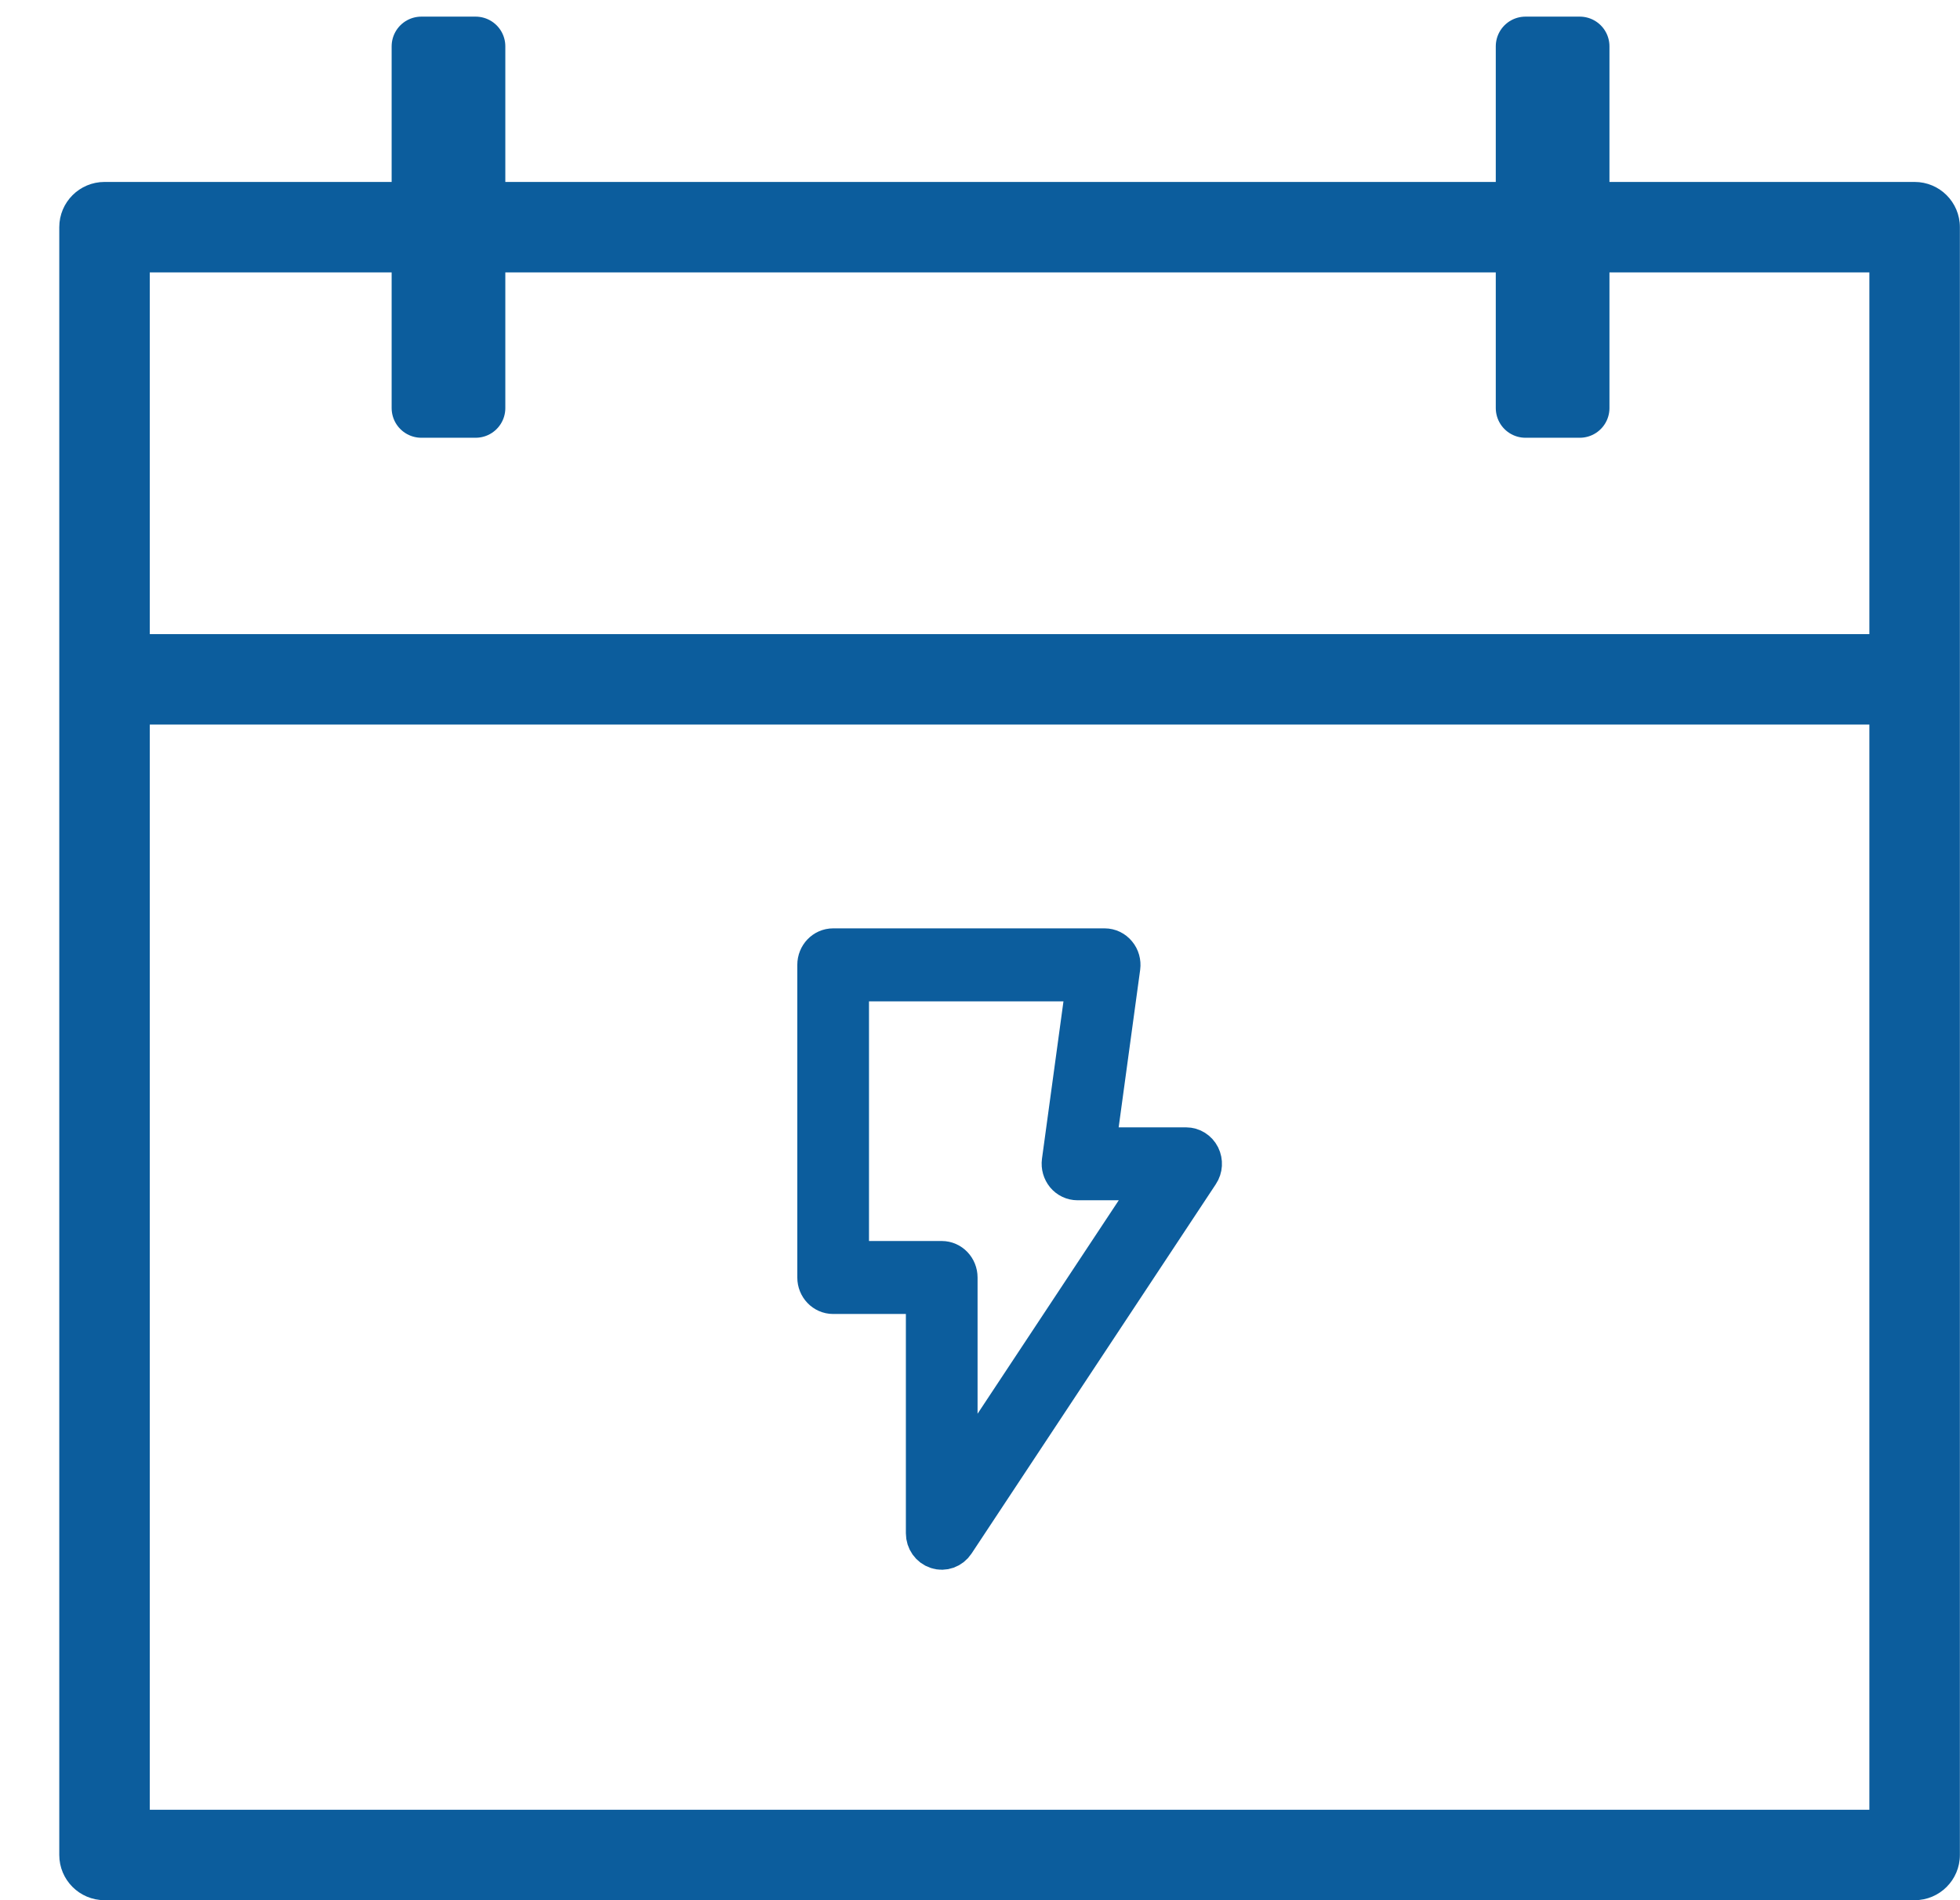 <svg width="33" height="32" viewBox="0 0 33 32" fill="none" xmlns="http://www.w3.org/2000/svg">
<g clip-path="url(#clip0_2432_5821)">
<path fill-rule="evenodd" clip-rule="evenodd" d="M0.998 3.826C0.998 3.405 1.339 3.064 1.76 3.064H32.236C32.657 3.064 32.998 3.405 32.998 3.826V31.238C32.998 31.659 32.657 32 32.236 32H1.76C1.339 32 0.998 31.659 0.998 31.238V3.826ZM2.522 4.587V30.477H31.474V4.587H2.522Z" fill="#0C5D9D"/>
<path fill-rule="evenodd" clip-rule="evenodd" d="M8.008 0.78V6.872H7.094V0.78H8.008Z" fill="#0C5D9D" stroke="#0C5D9D" stroke-linejoin="round"/>
<path fill-rule="evenodd" clip-rule="evenodd" d="M26.598 0.78V6.872H25.684V0.78H26.598Z" fill="#0C5D9D" stroke="#0C5D9D" stroke-linejoin="round"/>
<path fill-rule="evenodd" clip-rule="evenodd" d="M1.76 10.679H32.236V12.202H1.76V10.679Z" fill="#0C5D9D"/>
<path fill-rule="evenodd" clip-rule="evenodd" d="M13.799 16.249C13.799 16.116 13.901 16.009 14.027 16.009H18.599C18.665 16.009 18.728 16.039 18.771 16.092C18.815 16.144 18.834 16.214 18.825 16.282L18.405 19.36H19.97C20.055 19.36 20.133 19.409 20.173 19.488C20.212 19.567 20.207 19.662 20.158 19.735L16.044 25.957C15.987 26.043 15.883 26.081 15.788 26.049C15.692 26.018 15.627 25.926 15.627 25.821V21.753H14.027C13.901 21.753 13.799 21.646 13.799 21.514V16.249ZM14.256 16.488V21.274H15.856C15.982 21.274 16.084 21.381 16.084 21.514V25.055L19.534 19.838H18.142C18.075 19.838 18.012 19.808 17.969 19.756C17.926 19.703 17.906 19.634 17.915 19.565L18.335 16.488H14.256Z" fill="#0C5D9D" stroke="#0C5D9D" stroke-width="0.75" stroke-linejoin="round"/>
</g>
<defs>
<clipPath id="clip0_2432_5821">
<rect width="32" height="32" fill="white" transform="translate(0.998)"/>
</clipPath>
</defs>
</svg>
